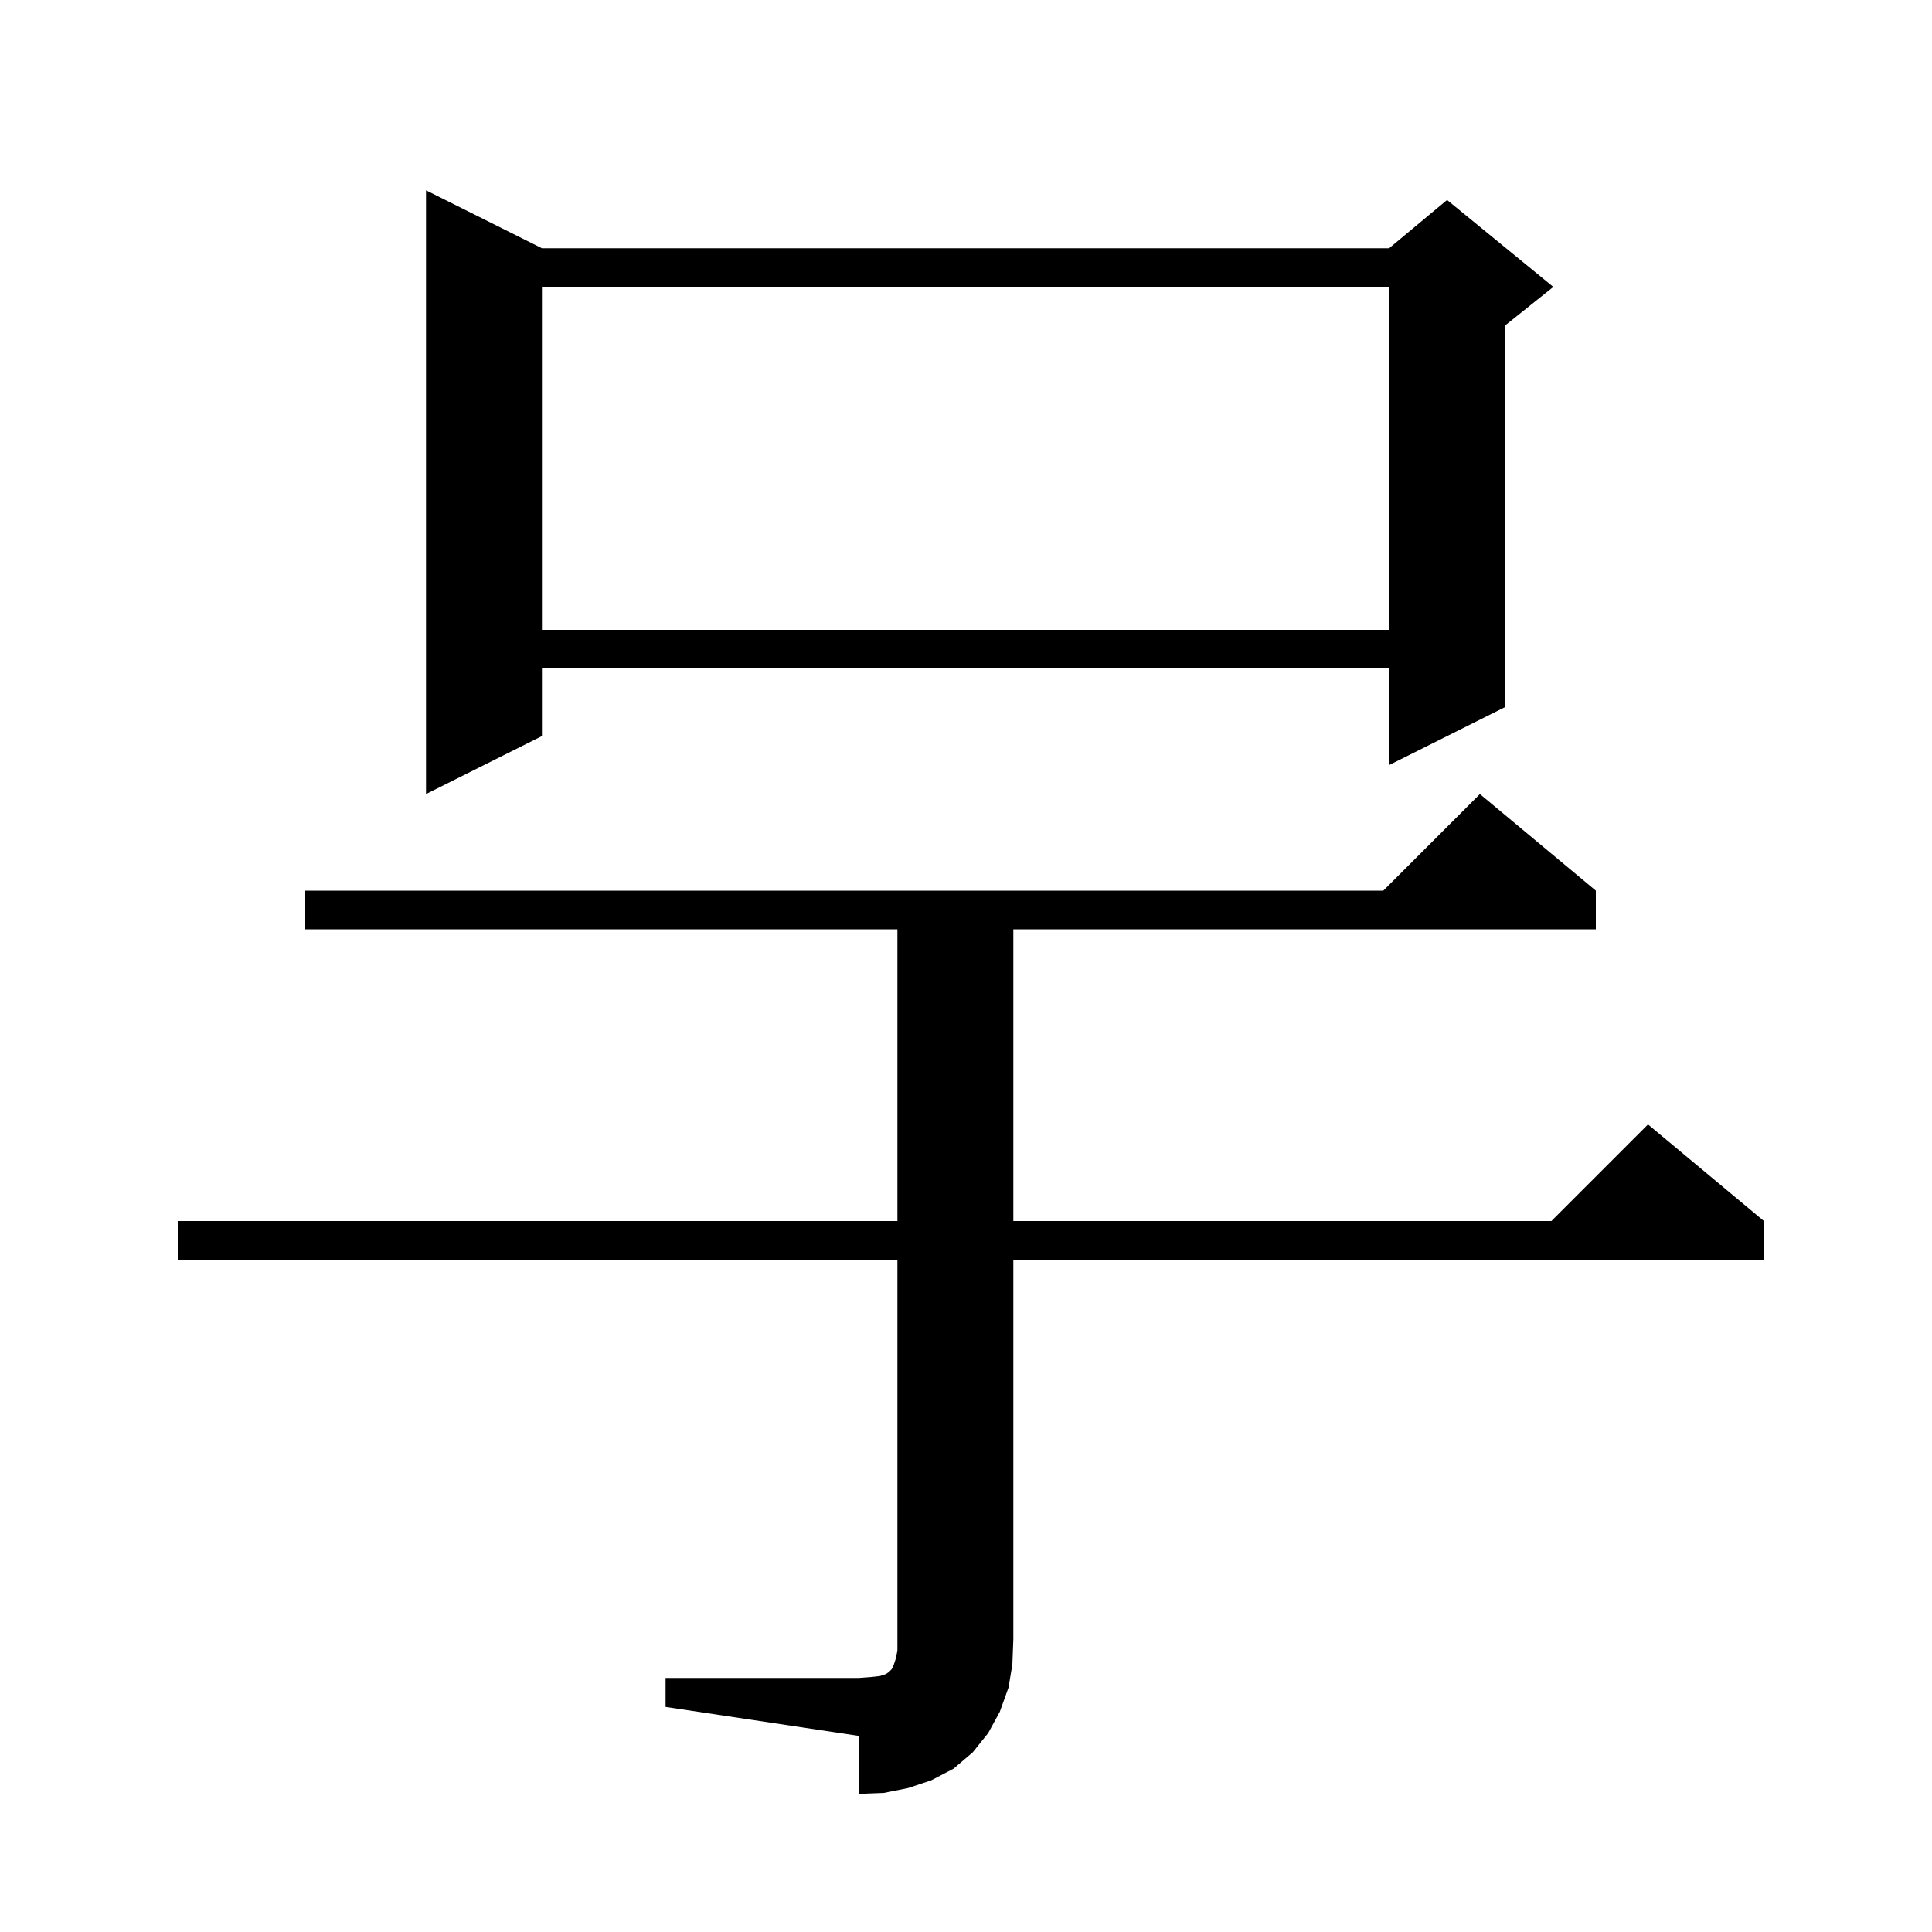 <svg xmlns="http://www.w3.org/2000/svg" xmlns:xlink="http://www.w3.org/1999/xlink" version="1.1" baseProfile="full" viewBox="0 0 200 200" width="200" height="200"><g fill="currentColor"><path d="M 68.9 173.7 L 88.9 173.7 L 90.2 173.6 L 91.1 173.5 L 91.7 173.3 L 92.0 173.1 L 92.3 172.8 L 92.5 172.4 L 92.7 171.8 L 92.9 170.9 L 92.9 130.4 L 18.4 130.4 L 18.4 126.4 L 92.9 126.4 L 92.9 96.2 L 31.6 96.2 L 31.6 92.2 L 143.2 92.2 L 153.2 82.2 L 165.2 92.2 L 165.2 96.2 L 104.9 96.2 L 104.9 126.4 L 160.6 126.4 L 170.6 116.4 L 182.6 126.4 L 182.6 130.4 L 104.9 130.4 L 104.9 169.7 L 104.8 172.3 L 104.4 174.7 L 103.5 177.2 L 102.3 179.4 L 100.7 181.4 L 98.7 183.1 L 96.4 184.3 L 94.0 185.1 L 91.5 185.6 L 88.9 185.7 L 88.9 179.7 L 68.9 176.7 Z M 56.1 25.7 L 143.8 25.7 L 149.8 20.7 L 160.8 29.7 L 155.8 33.7 L 155.8 73.2 L 143.8 79.2 L 143.8 69.2 L 56.1 69.2 L 56.1 76.2 L 44.1 82.2 L 44.1 19.7 Z M 56.1 29.7 L 56.1 65.2 L 143.8 65.2 L 143.8 29.7 Z "/></g></svg>